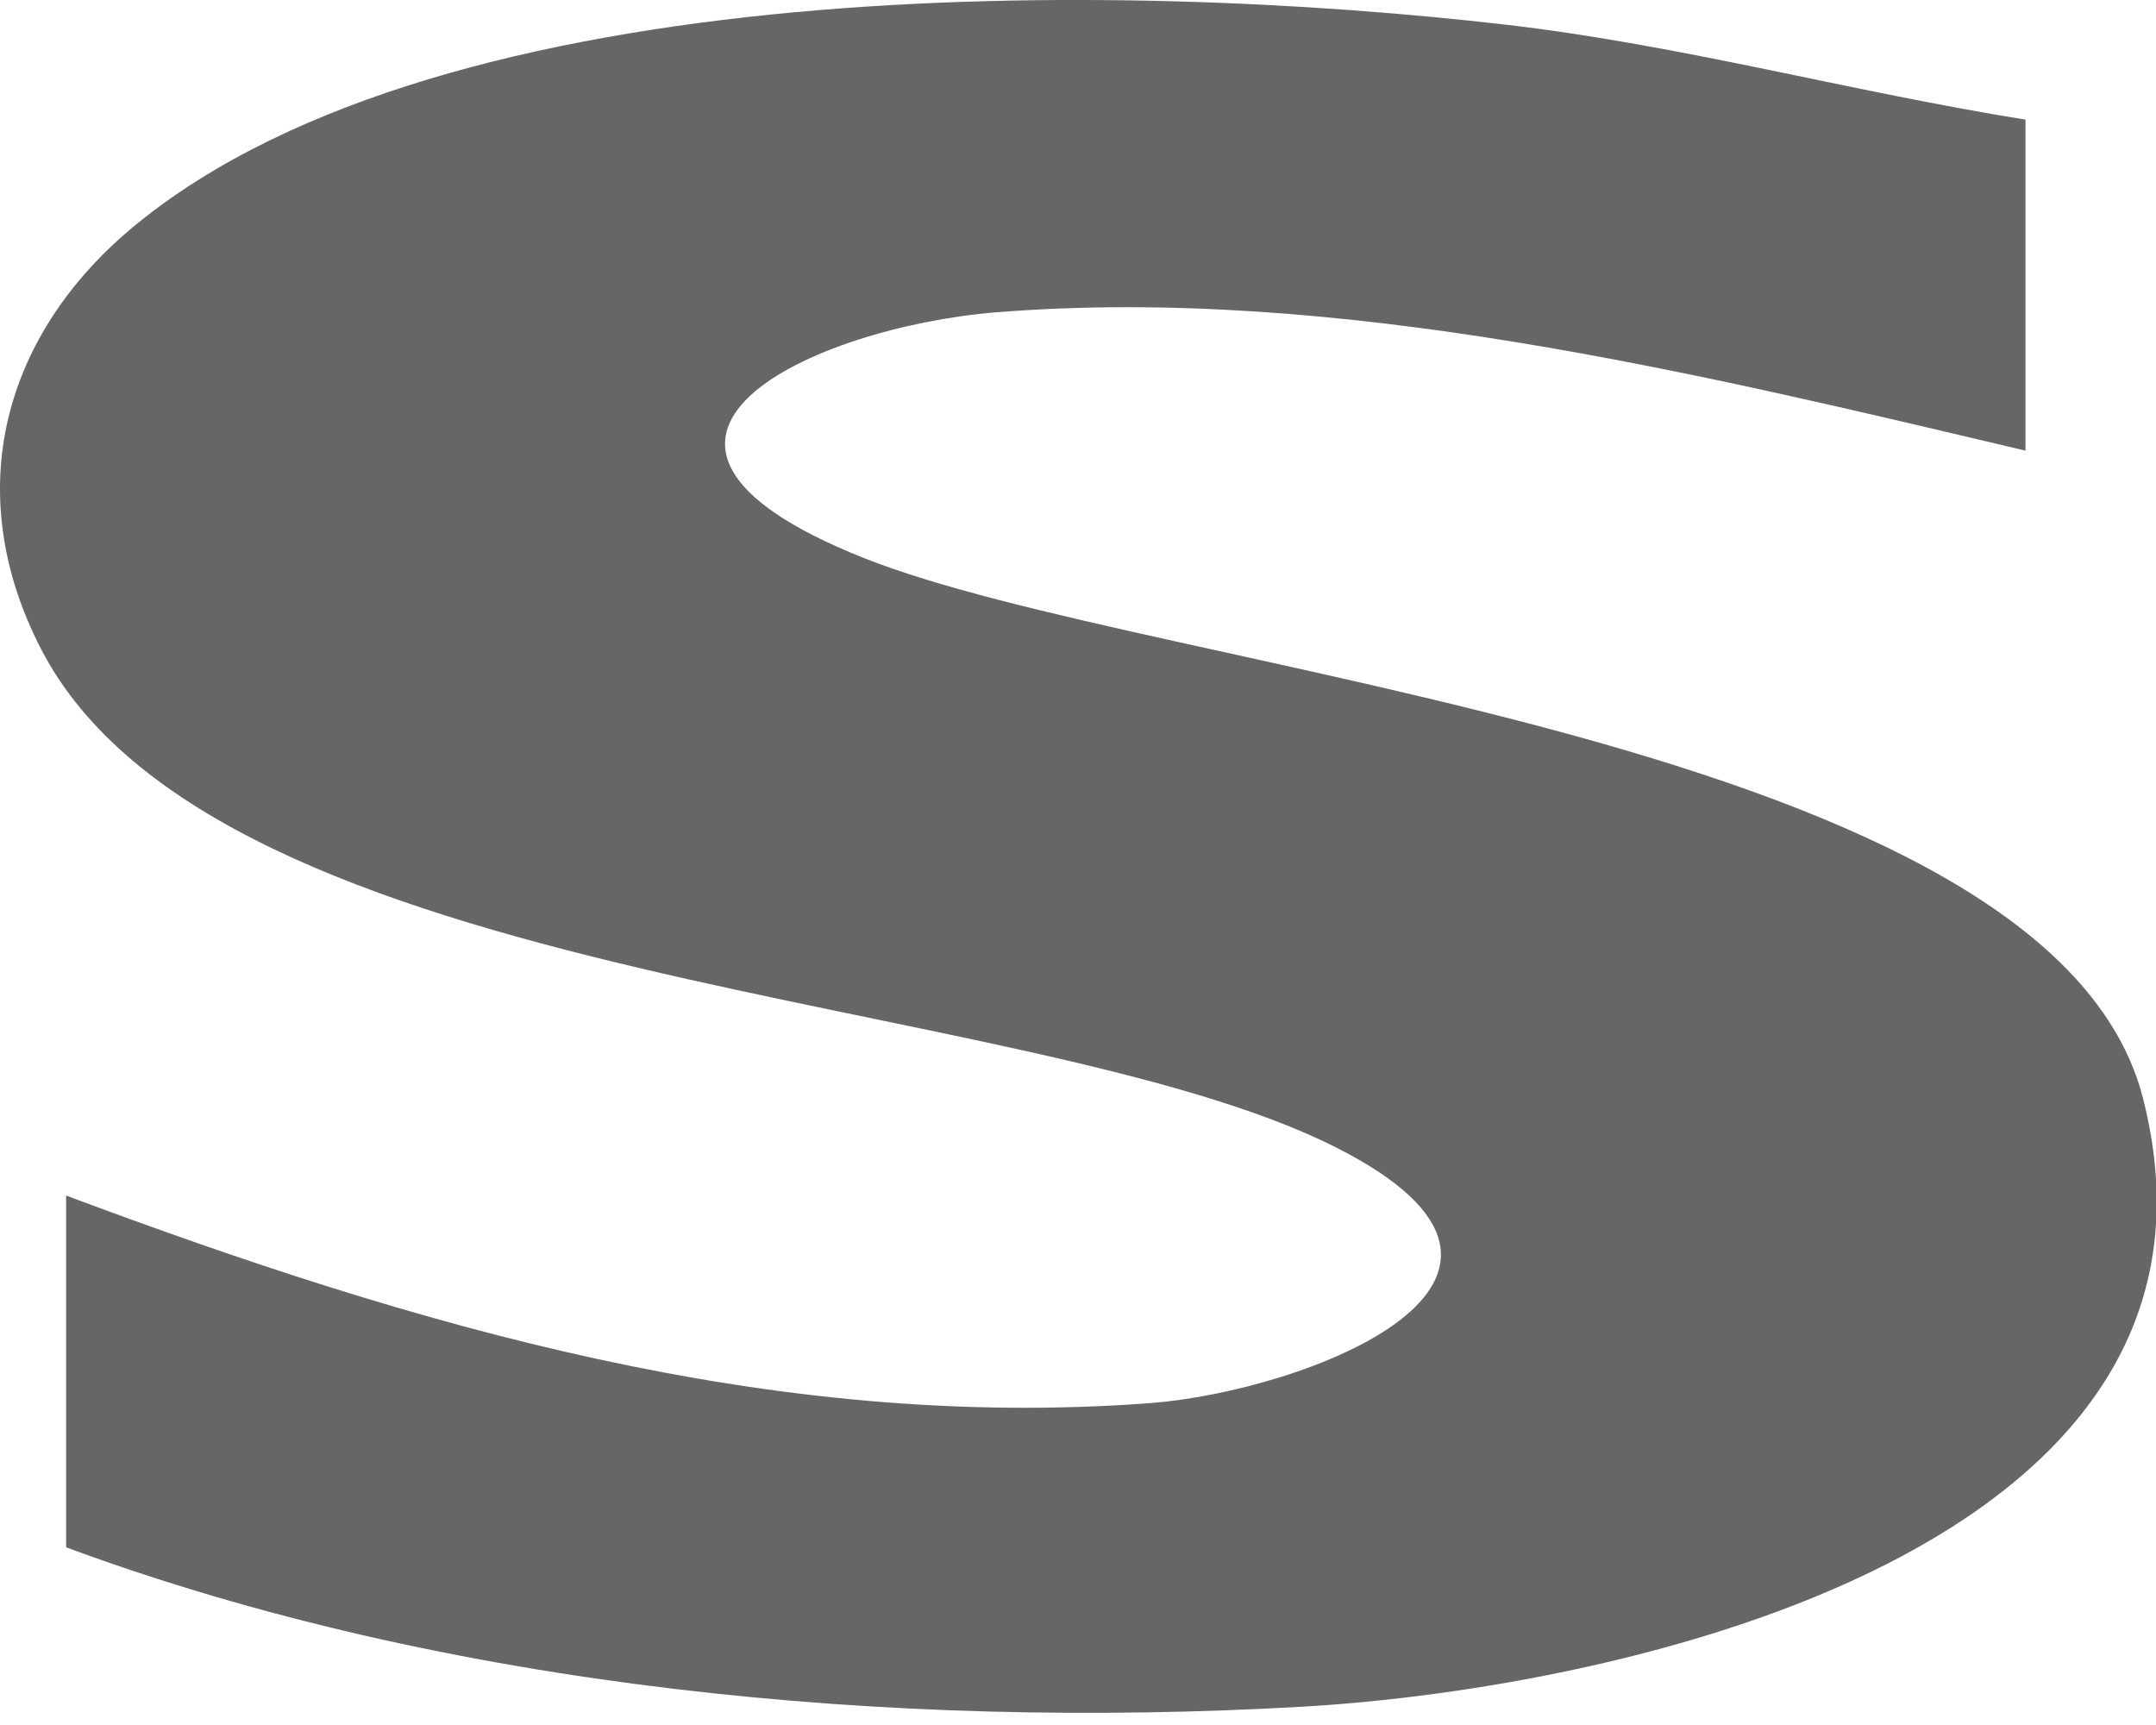 <?xml version="1.0" encoding="utf-8"?>
<svg xmlns="http://www.w3.org/2000/svg" fill="none" height="100%" overflow="visible" preserveAspectRatio="none" style="display: block;" viewBox="0 0 15 12" width="100%">
<path d="M14.092 0.832V3.135C11.803 2.594 9.312 1.984 6.937 2.172C5.657 2.274 3.941 3.056 6.003 3.879C8.057 4.7 14.273 5.133 14.91 7.642C15.705 10.769 11.302 11.745 9.056 11.873C6.205 12.035 3.12 11.748 0.46 10.764V8.317C2.887 9.224 5.365 9.958 7.999 9.761C9.077 9.68 11.122 8.904 9.293 7.981C7.127 6.887 1.514 6.9 0.284 4.512C-0.278 3.42 0.02 2.318 0.949 1.56C3.12 -0.213 7.812 -0.137 10.479 0.172C11.695 0.313 12.884 0.639 14.091 0.832H14.092Z" fill="#656666" id="Vector"/>
</svg>